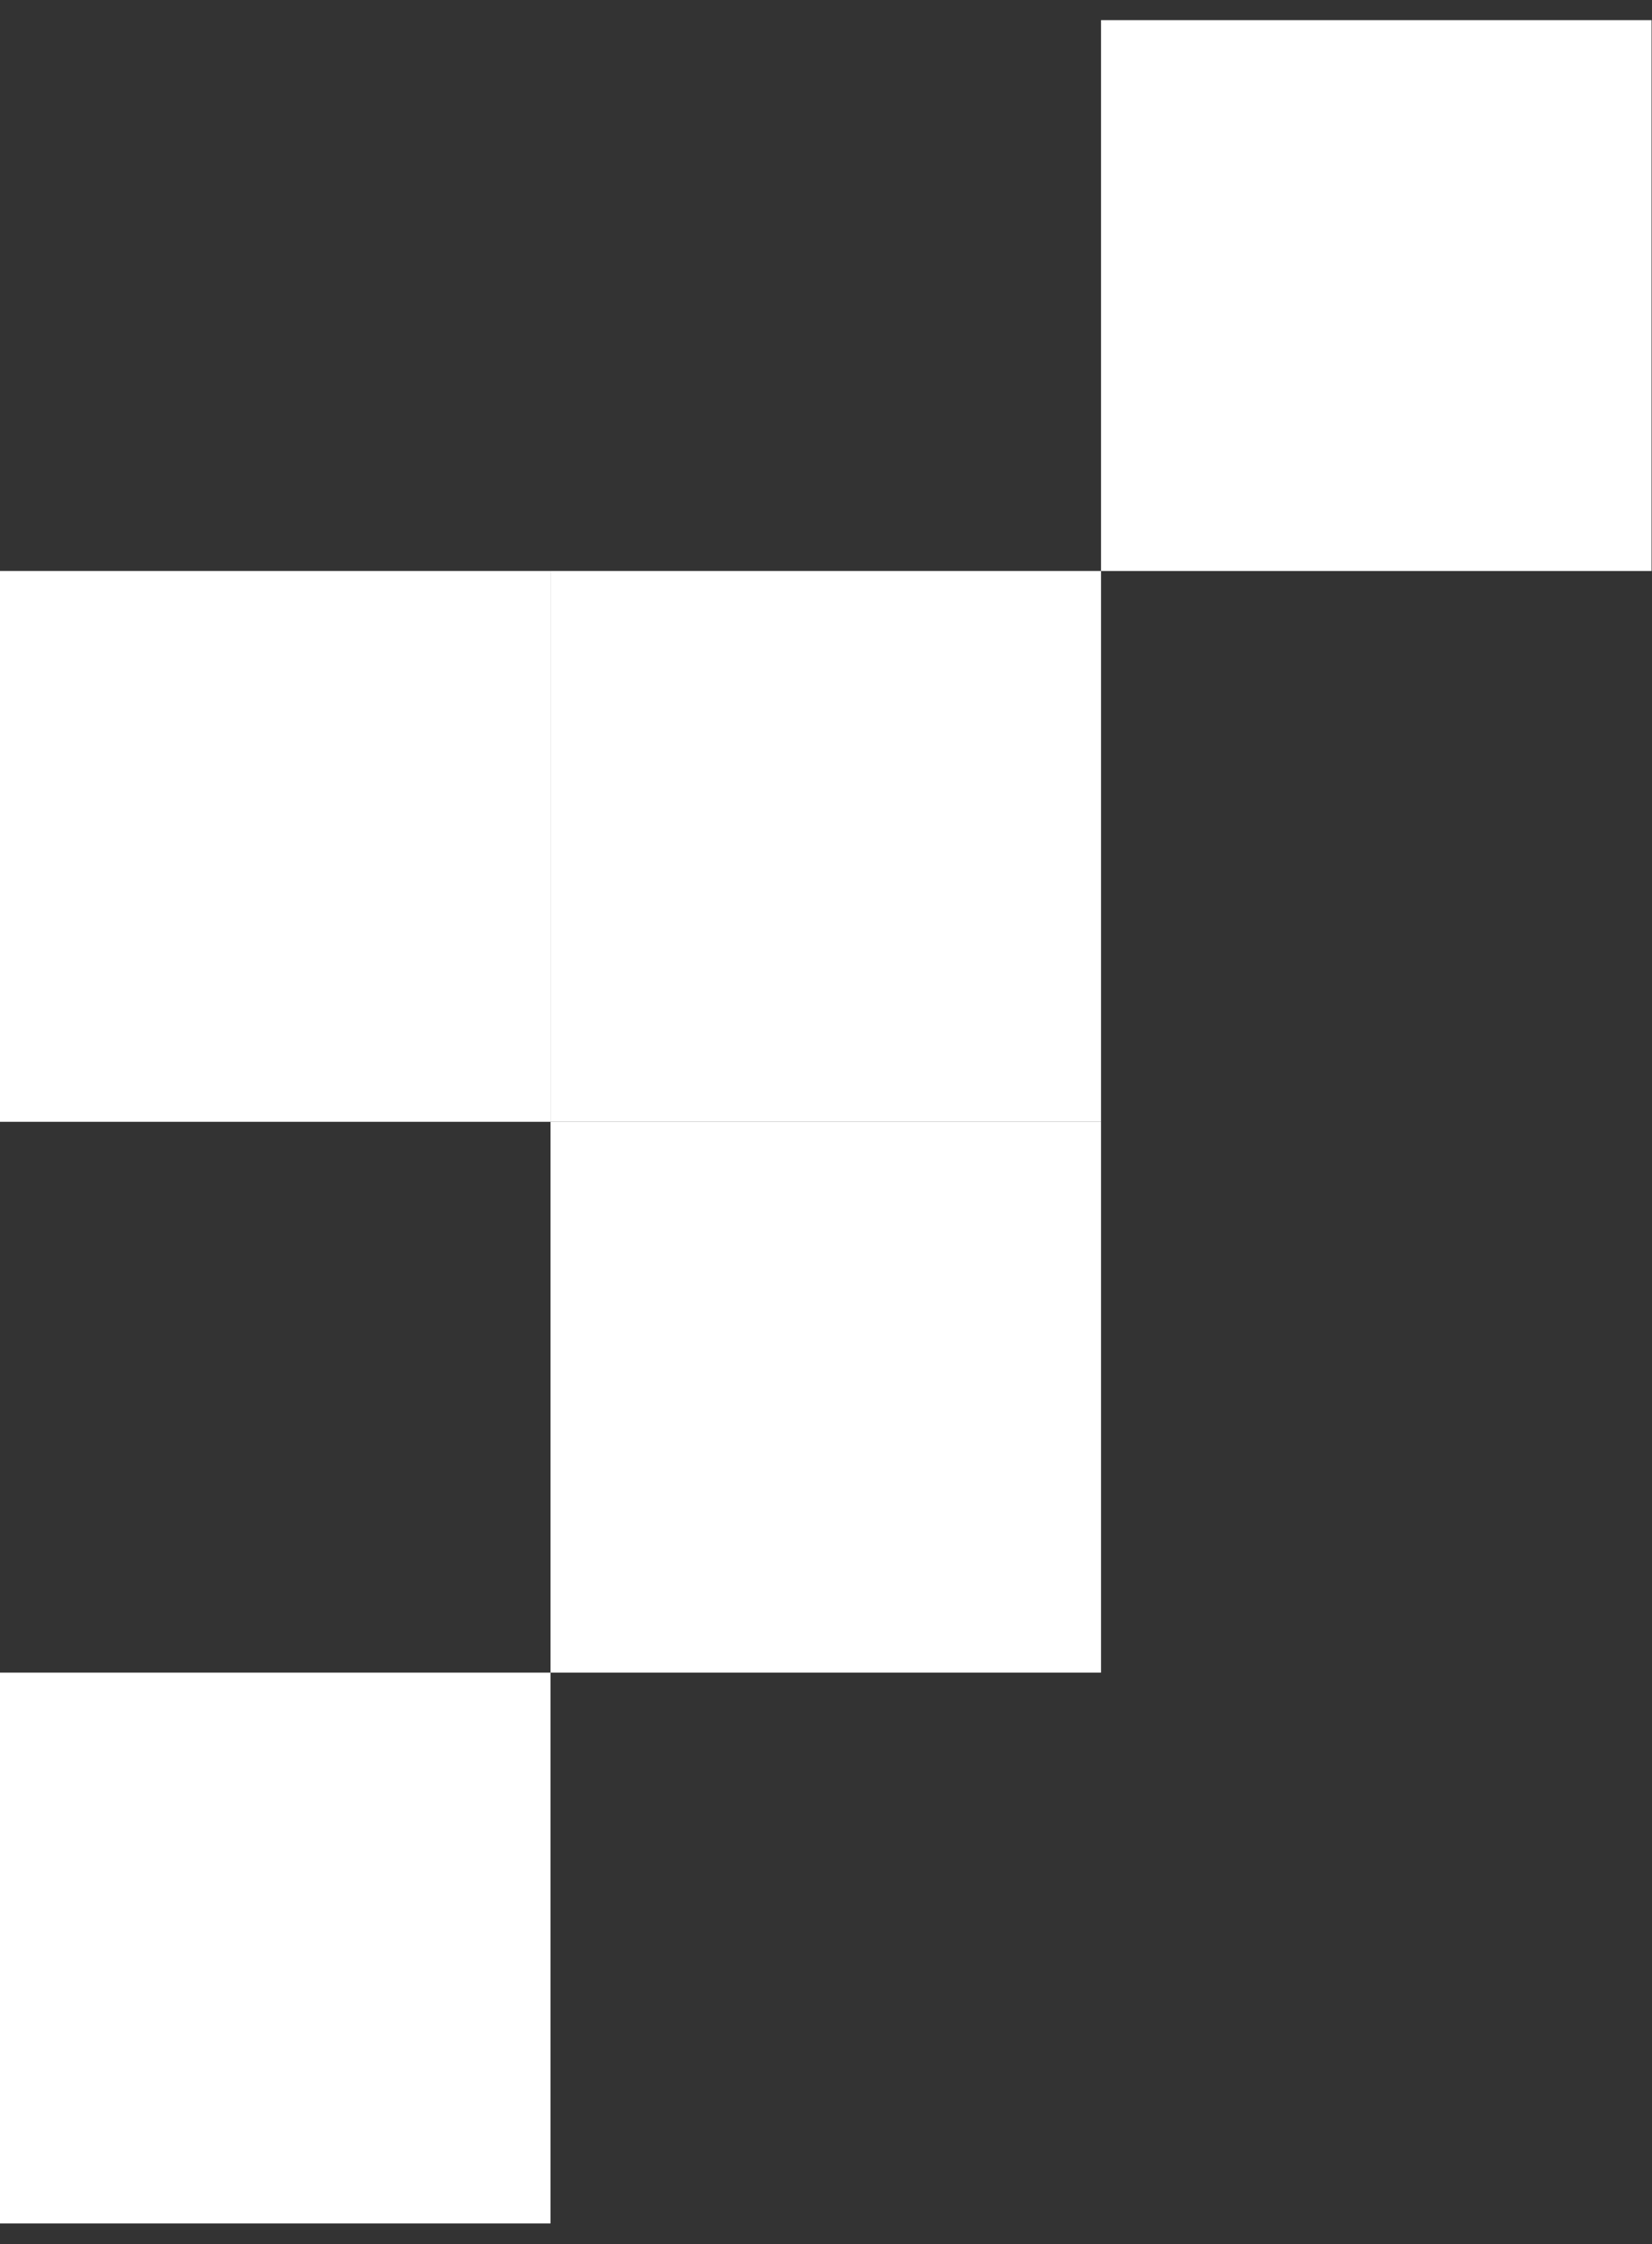 <svg xmlns="http://www.w3.org/2000/svg" width="123" height="167" viewBox="0 0 123 167" fill="none"><rect x="0" y="0" width="123" height="167" fill="#333333" stroke="none"/><g id="Property 1=Fill" clip-path="url(#clip0_201_13509)"><g id="Group"><path id="Vector" d="M81.978 83.477H40.989V124.466H81.978V83.477Z" fill="white"></path><path id="Vector_2" d="M40.989 124.466H0V165.455H40.989V124.466Z" fill="white"></path><path id="Vector_3" d="M40.989 42.488H0V83.477H40.989V42.488Z" fill="white"></path><path id="Vector_4" d="M81.978 42.488H40.989V83.477H81.978V42.488Z" fill="white"></path><path id="Vector_5" d="M122.968 1.499H81.978V42.488H122.968V1.499Z" fill="white"></path></g></g><defs><clipPath id="clip0_201_13509"><rect width="122.967" height="165.956" fill="white" transform="translate(0 0.499)"></rect></clipPath></defs></svg>